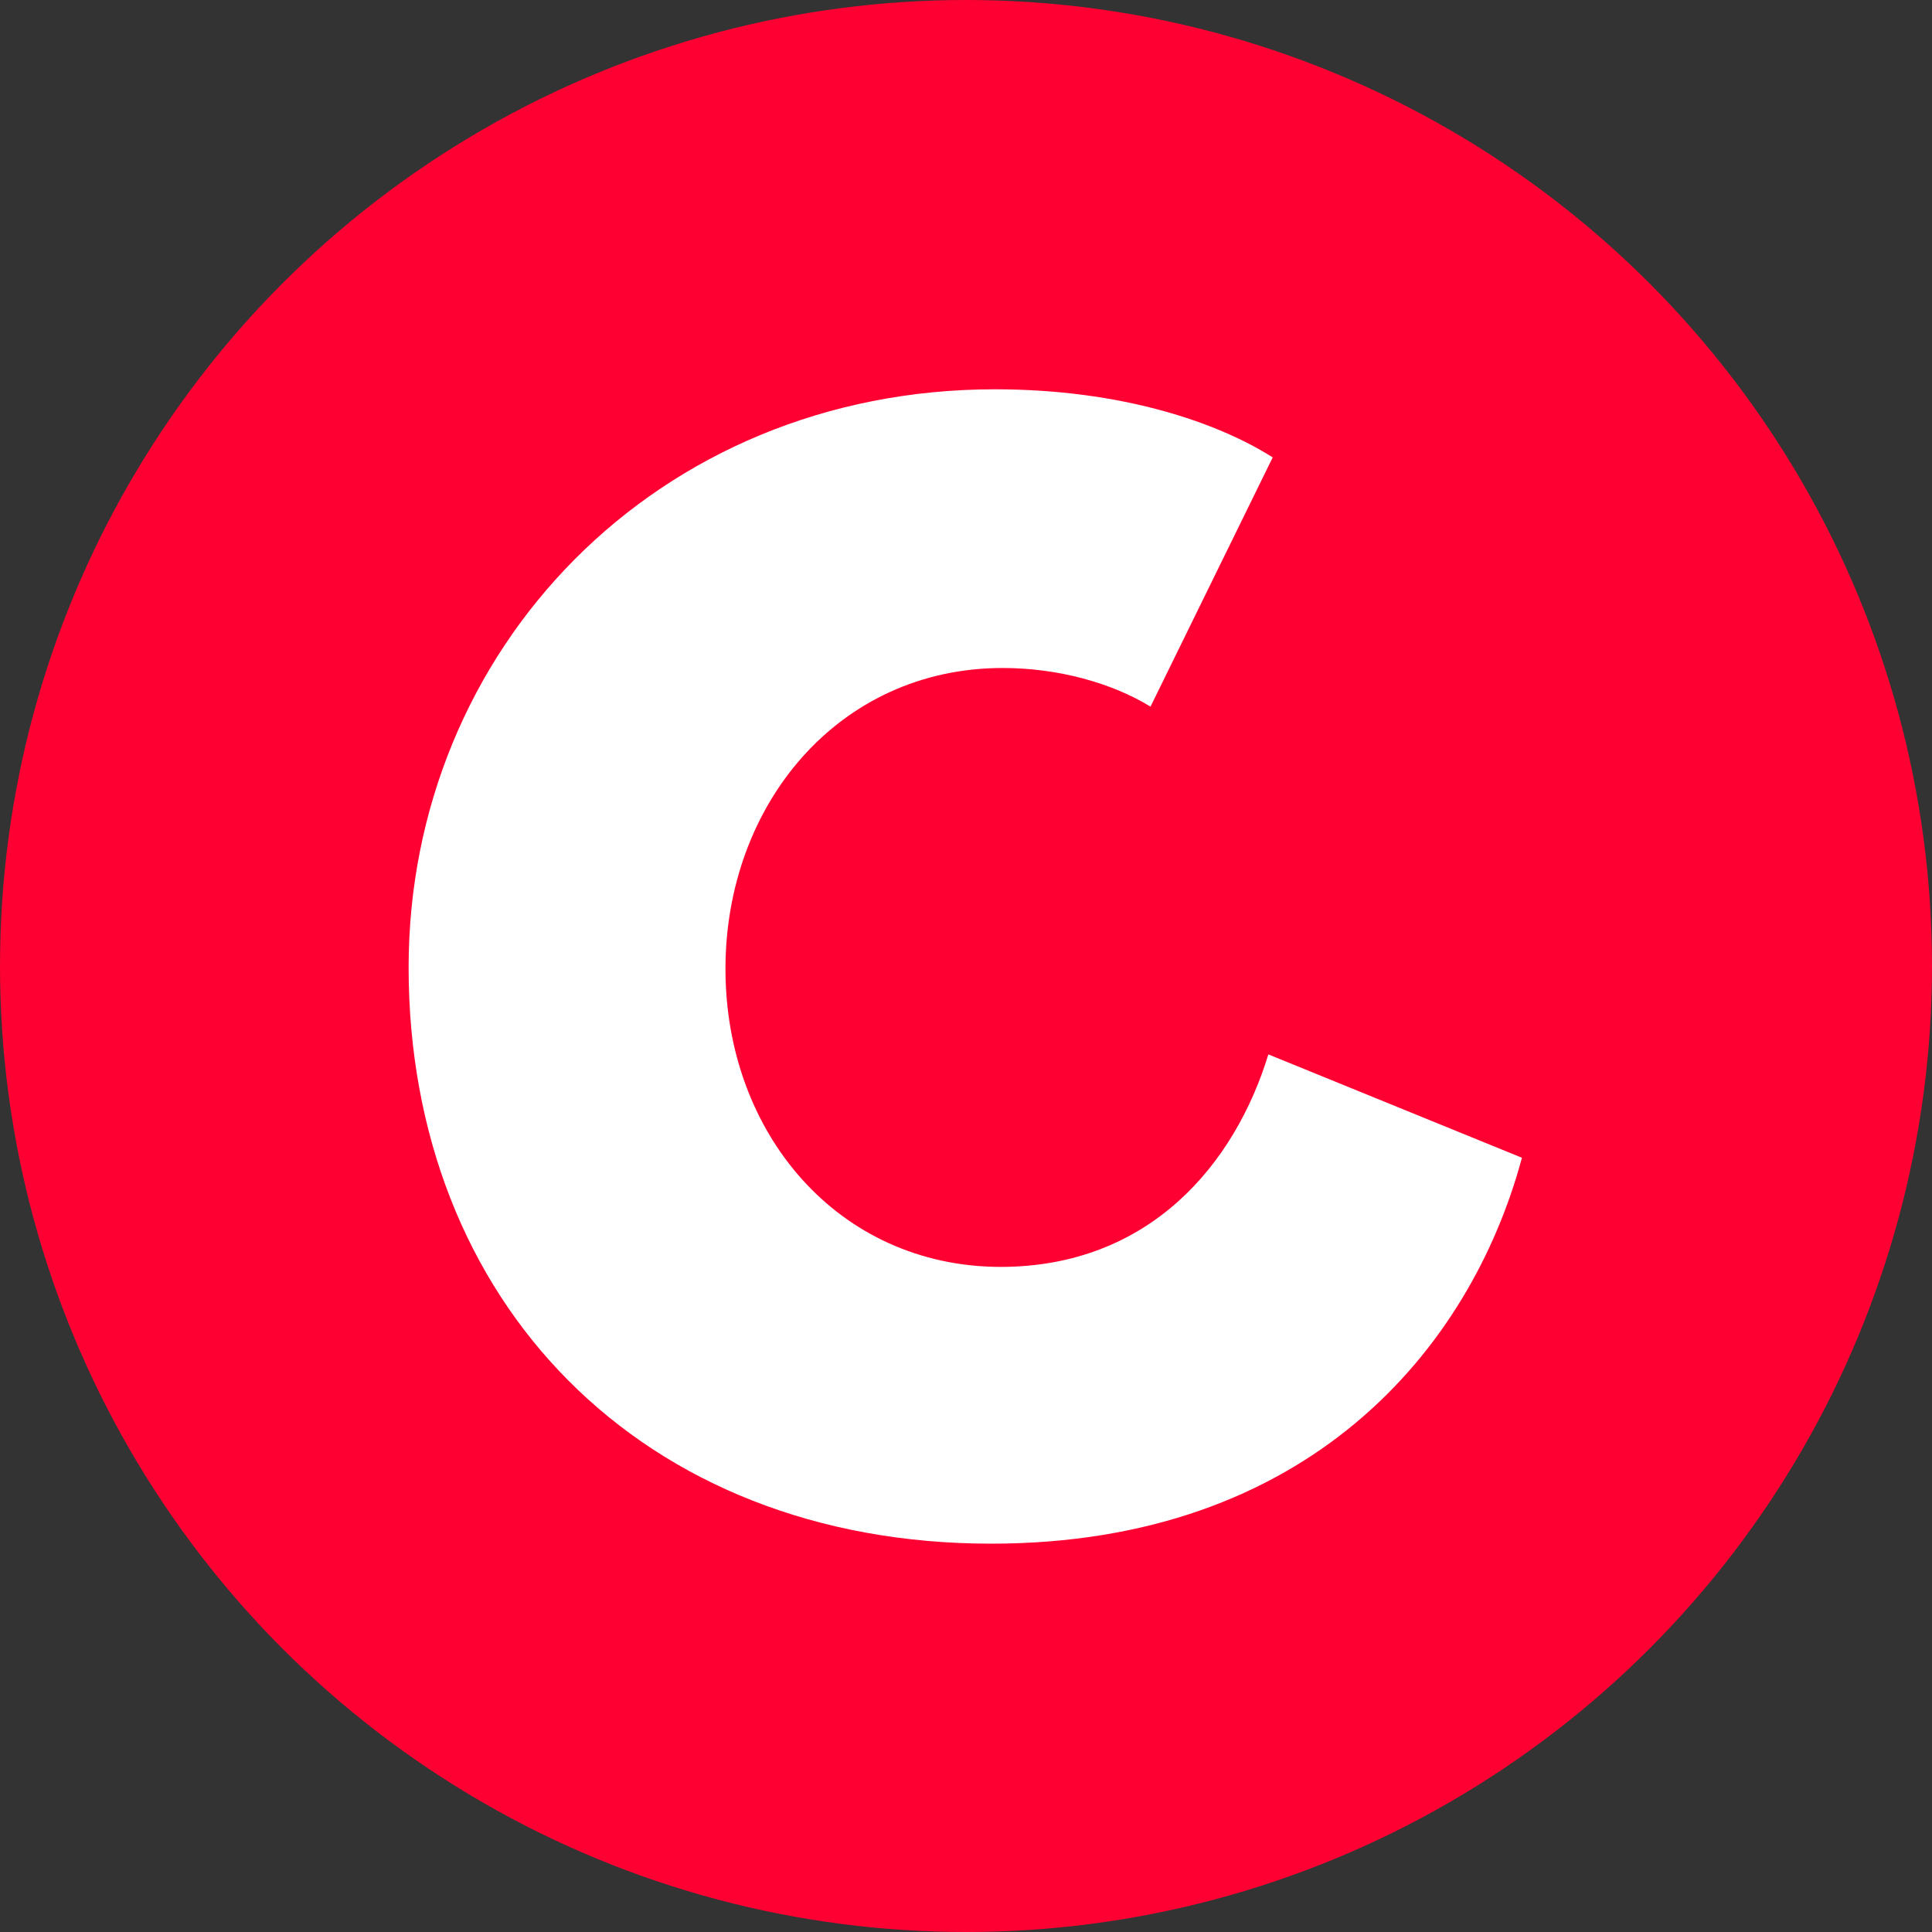 <?xml version="1.0" encoding="UTF-8"?>
<svg id="Ebene_2" data-name="Ebene 2" xmlns="http://www.w3.org/2000/svg" viewBox="0 0 400 400">
  <rect x="0" y="0" width="400" height="400" fill="#333333" stroke="none"/>
  <defs>
    <style>
      .cls-1 {
        fill: #fff;
      }

      .cls-2 {
        fill: #f03;
      }
    </style>
  </defs>
  <g id="Ebene_1-2" data-name="Ebene 1">
    <g>
      <circle class="cls-2" cx="200" cy="200" r="200"/>
      <path class="cls-1" d="M150.2,200.6c0-34,23.4-62.3,57.4-62.3,11.5,0,22.6,3.1,30.6,8l25.3-51.6c-11.5-7.3-31.4-14.1-57.5-14.1-70.1,0-121.4,53.9-121.4,119.7,0,69.2,48.2,119.3,120.6,119.3,65.5,0,99.2-40.1,109.9-79.9l-52.5-21.4c-6.9,22.6-24.5,44-55.5,44-33.6-.1-56.9-27.7-56.9-61.7h0Z"/>
    </g>
  </g>
</svg>
